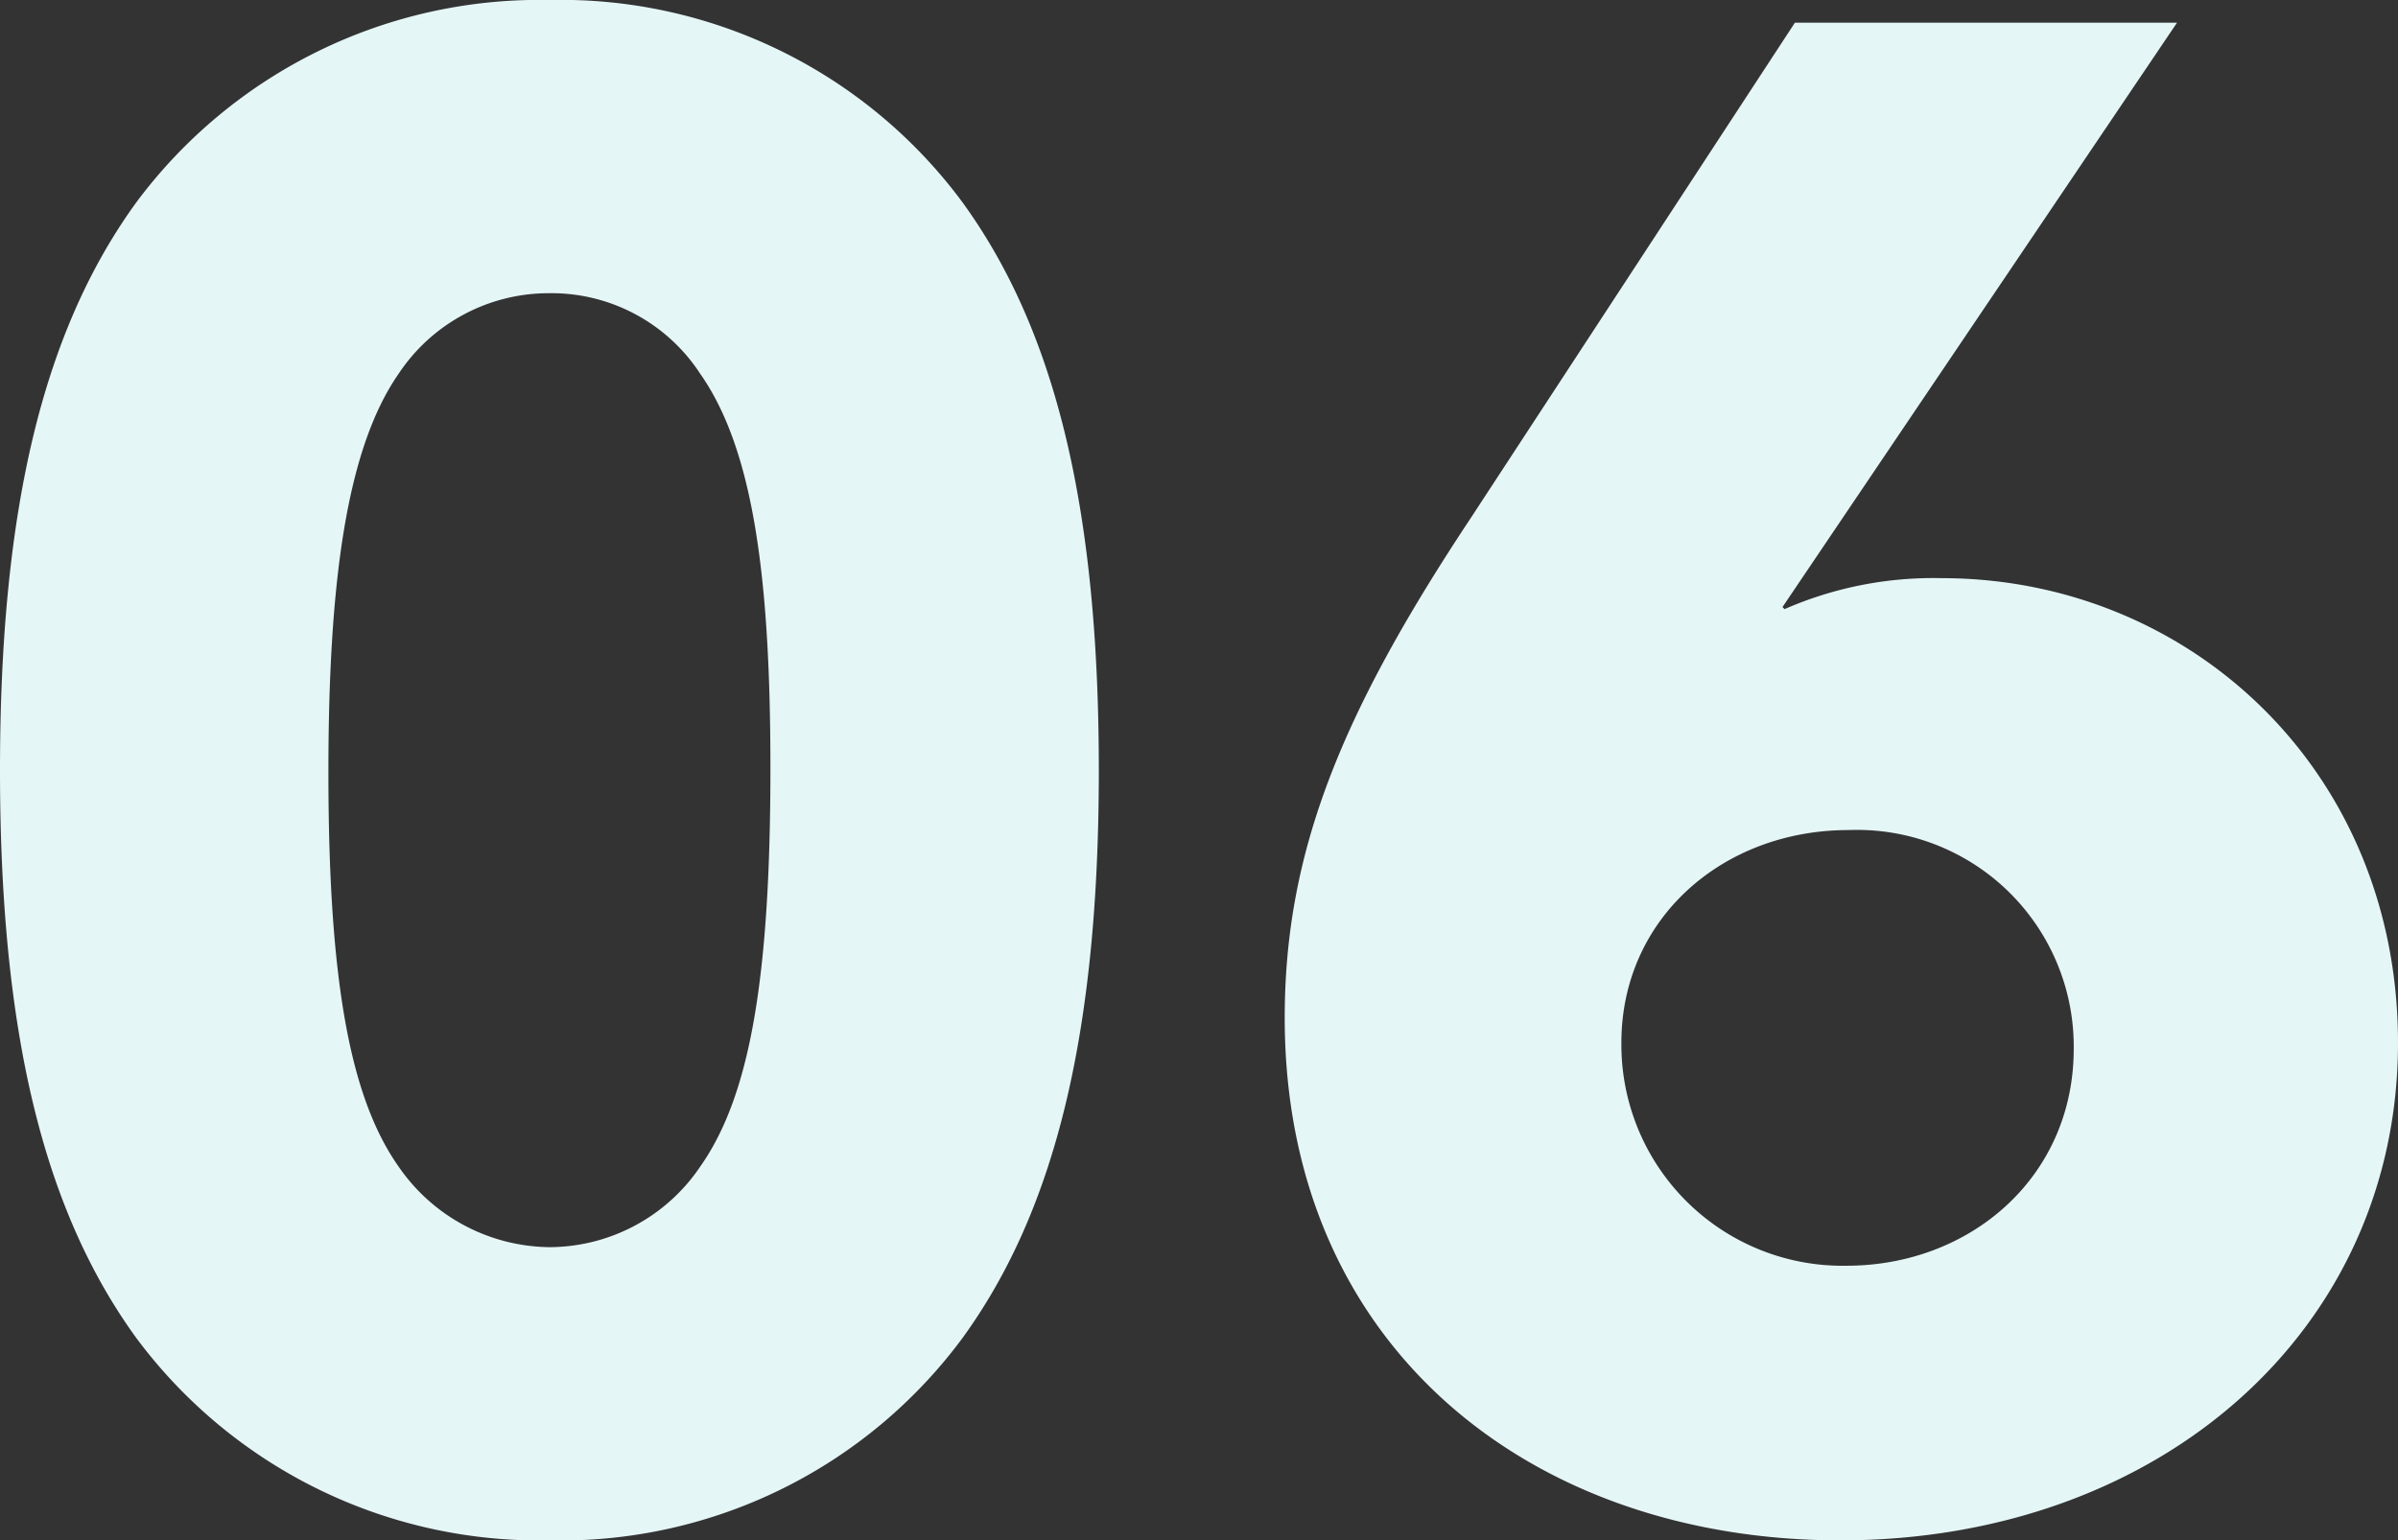 <svg xmlns="http://www.w3.org/2000/svg" width="116.1" height="74.6" viewBox="0 0 116.1 74.6">
  <rect x="0" y="0" width="116.1" height="74.6" fill="#333333" stroke="none"/>
  <path id="パス_221" data-name="パス 221" d="M31.4,1.1a24.185,24.185,0,0,0,20-9.8C55.9-14.9,58-23.5,58-36.2s-2.1-21.3-6.6-27.5a24.185,24.185,0,0,0-20-9.8,24.317,24.317,0,0,0-20,9.8C6.9-57.5,4.8-48.9,4.8-36.2S6.9-14.9,11.4-8.7A24.317,24.317,0,0,0,31.4,1.1Zm0-14.2A8.971,8.971,0,0,1,24.1-17c-2.4-3.4-3.4-9.2-3.4-19.1,0-9.3.9-15.7,3.4-19.3a8.721,8.721,0,0,1,7.3-3.9,8.59,8.59,0,0,1,7.3,3.9c2.6,3.7,3.4,10,3.4,19.1,0,10.2-1,15.9-3.4,19.3A8.83,8.83,0,0,1,31.4-13.1ZM91.7-72.4,76-48.4c-6.3,9.5-9,16.2-9,24.2C67-8.3,78.9,1.1,93.9,1.1c15.5,0,27-10.2,27-24.1,0-13.2-10.1-22.5-22.1-22.5A17.979,17.979,0,0,0,91.2-44l-.1-.1,19.1-28.3ZM83.3-23c0-6,4.9-10.3,11-10.3a10.492,10.492,0,0,1,10.9,10.6c0,6.2-5,10.5-11,10.5A10.71,10.71,0,0,1,83.3-23Z" transform="translate(-4.8 73.5)" fill="#e5f6f7"/>
</svg>
